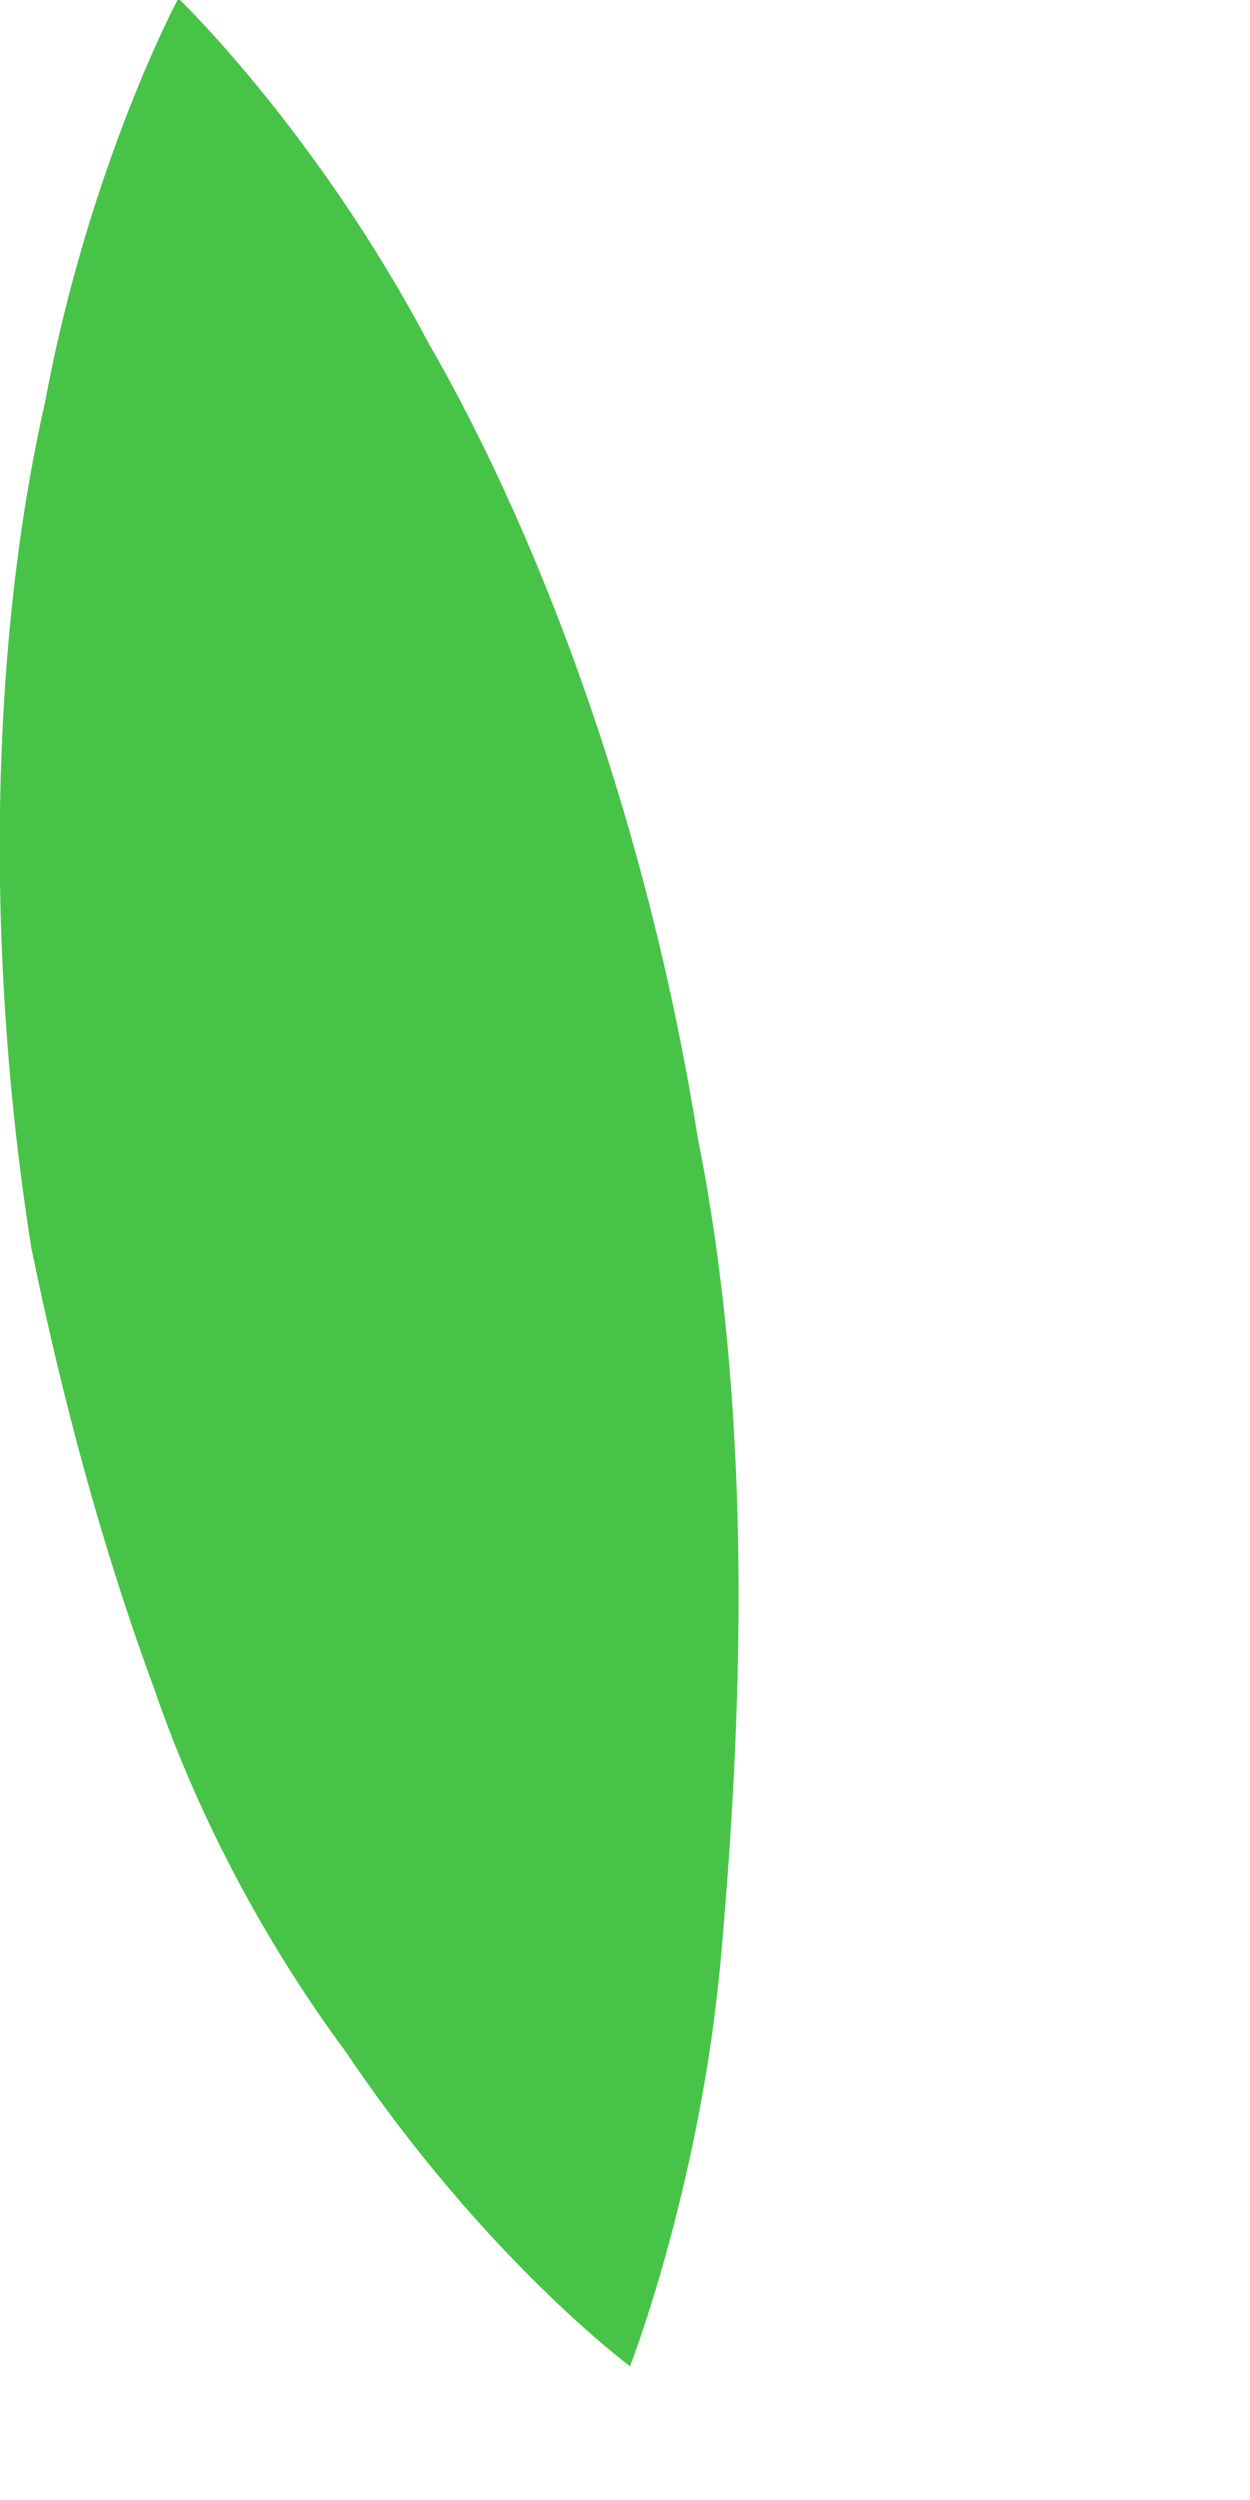 <?xml version="1.0" encoding="utf-8"?>
<svg xmlns="http://www.w3.org/2000/svg" fill="none" height="100%" overflow="visible" preserveAspectRatio="none" style="display: block;" viewBox="0 0 1 2" width="100%">
<path d="M0.144 0C0.144 0 0.253 0.105 0.342 0.273C0.439 0.441 0.52 0.671 0.558 0.909C0.604 1.139 0.593 1.382 0.577 1.563C0.561 1.747 0.504 1.893 0.504 1.893C0.504 1.893 0.388 1.807 0.277 1.642C0.217 1.561 0.161 1.461 0.123 1.35C0.082 1.239 0.05 1.12 0.025 0.998C-0.013 0.757 -0.007 0.511 0.036 0.322C0.071 0.133 0.142 0 0.142 0H0.144Z" fill="#47C447" id="Vector"/>
</svg>